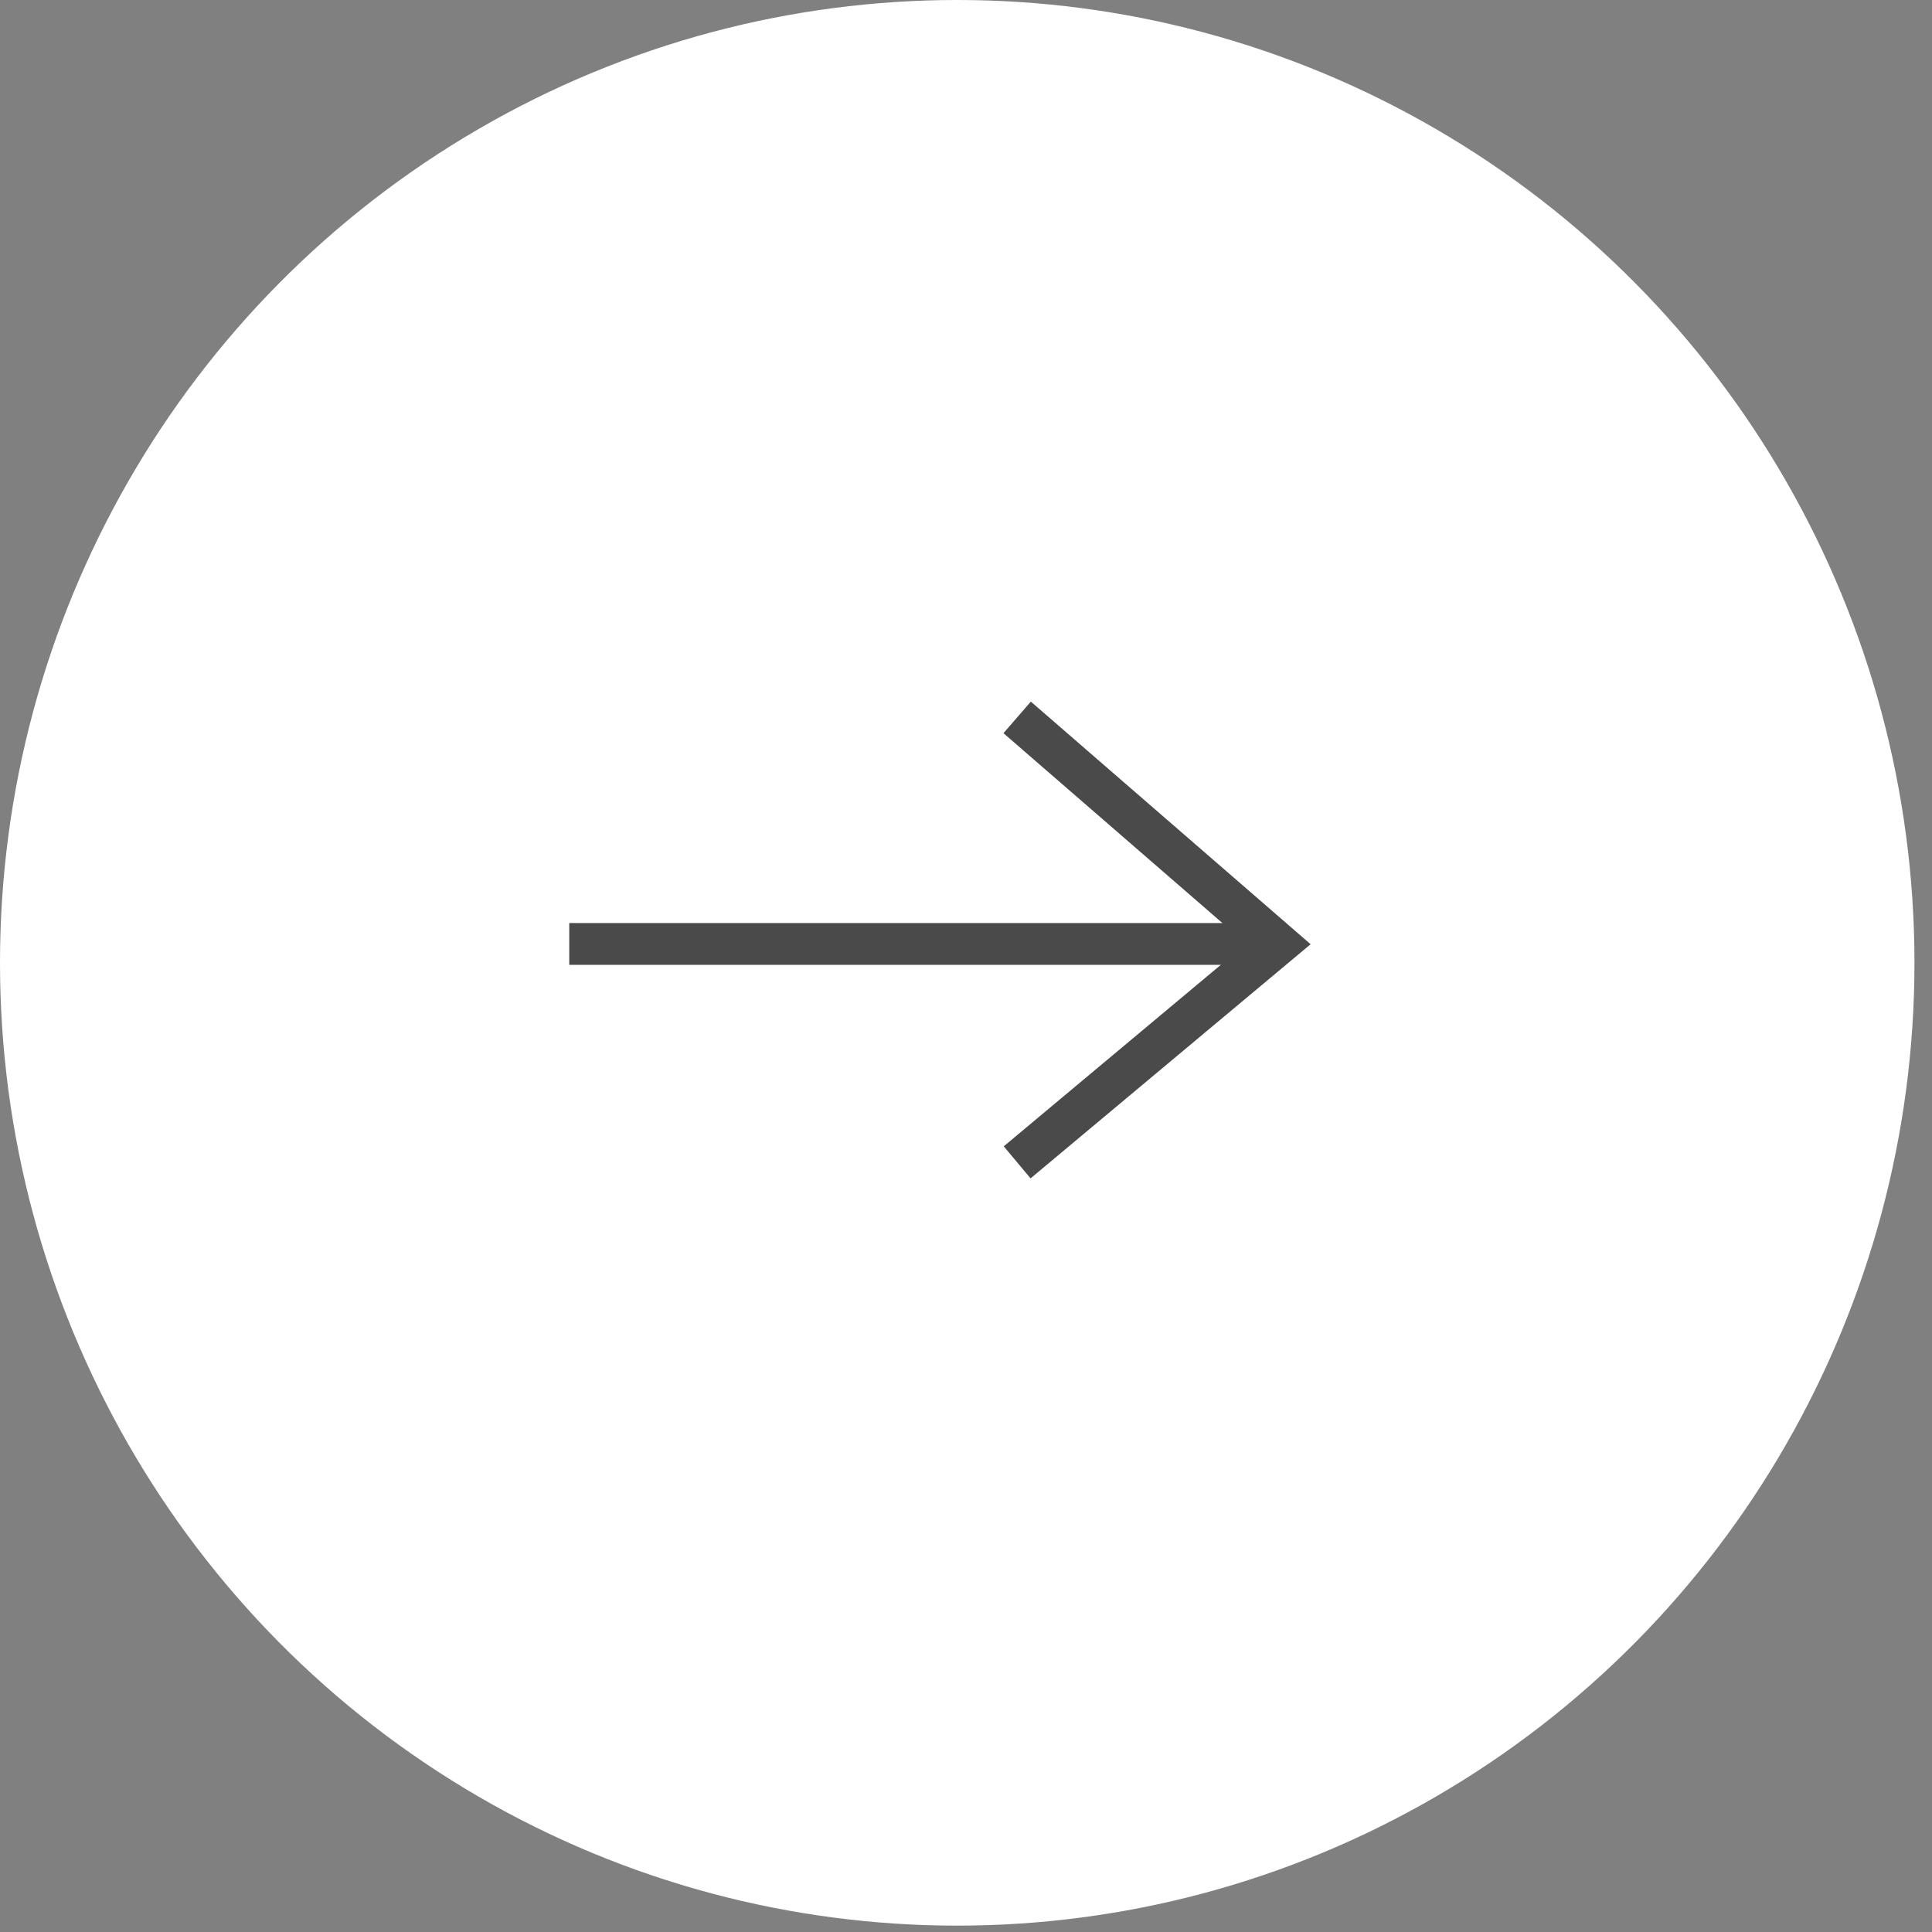 <?xml version="1.0" encoding="UTF-8"?>
<svg width="65px" height="65px" viewBox="0 0 65 65" version="1.1" xmlns="http://www.w3.org/2000/svg" xmlns:xlink="http://www.w3.org/1999/xlink">
    <rect x="0" y="0" width="65" height="65" fill="#808080" stroke="none"/>
    <!-- Generator: Sketch 61 (89581) - https://sketch.com -->
    <title>Freccia Home</title>
    <desc>Created with Sketch.</desc>
    <g id="15.-Home" stroke="none" stroke-width="1" fill="none" fill-rule="evenodd">
        <g id="Home-v11" transform="translate(-1480, -2641)">
            <g id="fascia-2" transform="translate(-76, 1797)">
                <g id="Group-33" transform="translate(451, 142)">
                    <g id="Group-41" transform="translate(941, 702)">
                        <g id="Freccia-Home" transform="translate(164, 0)">
                            <g id="Group-22" fill="#FFFFFF">
                                <ellipse id="Oval" cx="32.205" cy="32.393" rx="32.205" ry="32.393"></ellipse>
                            </g>
                            <g id="Group-35" transform="translate(19.323, 24.136)" stroke="#4A4A4A" stroke-width="1.406">
                                <line x1="0.532" y1="7.622" x2="23.053" y2="7.622" id="Line-10" stroke-linecap="square"></line>
                                <polyline id="Path-3" points="14.898 14.97 23.687 7.622 14.898 0"></polyline>
                            </g>
                        </g>
                    </g>
                </g>
            </g>
        </g>
    </g>
</svg>